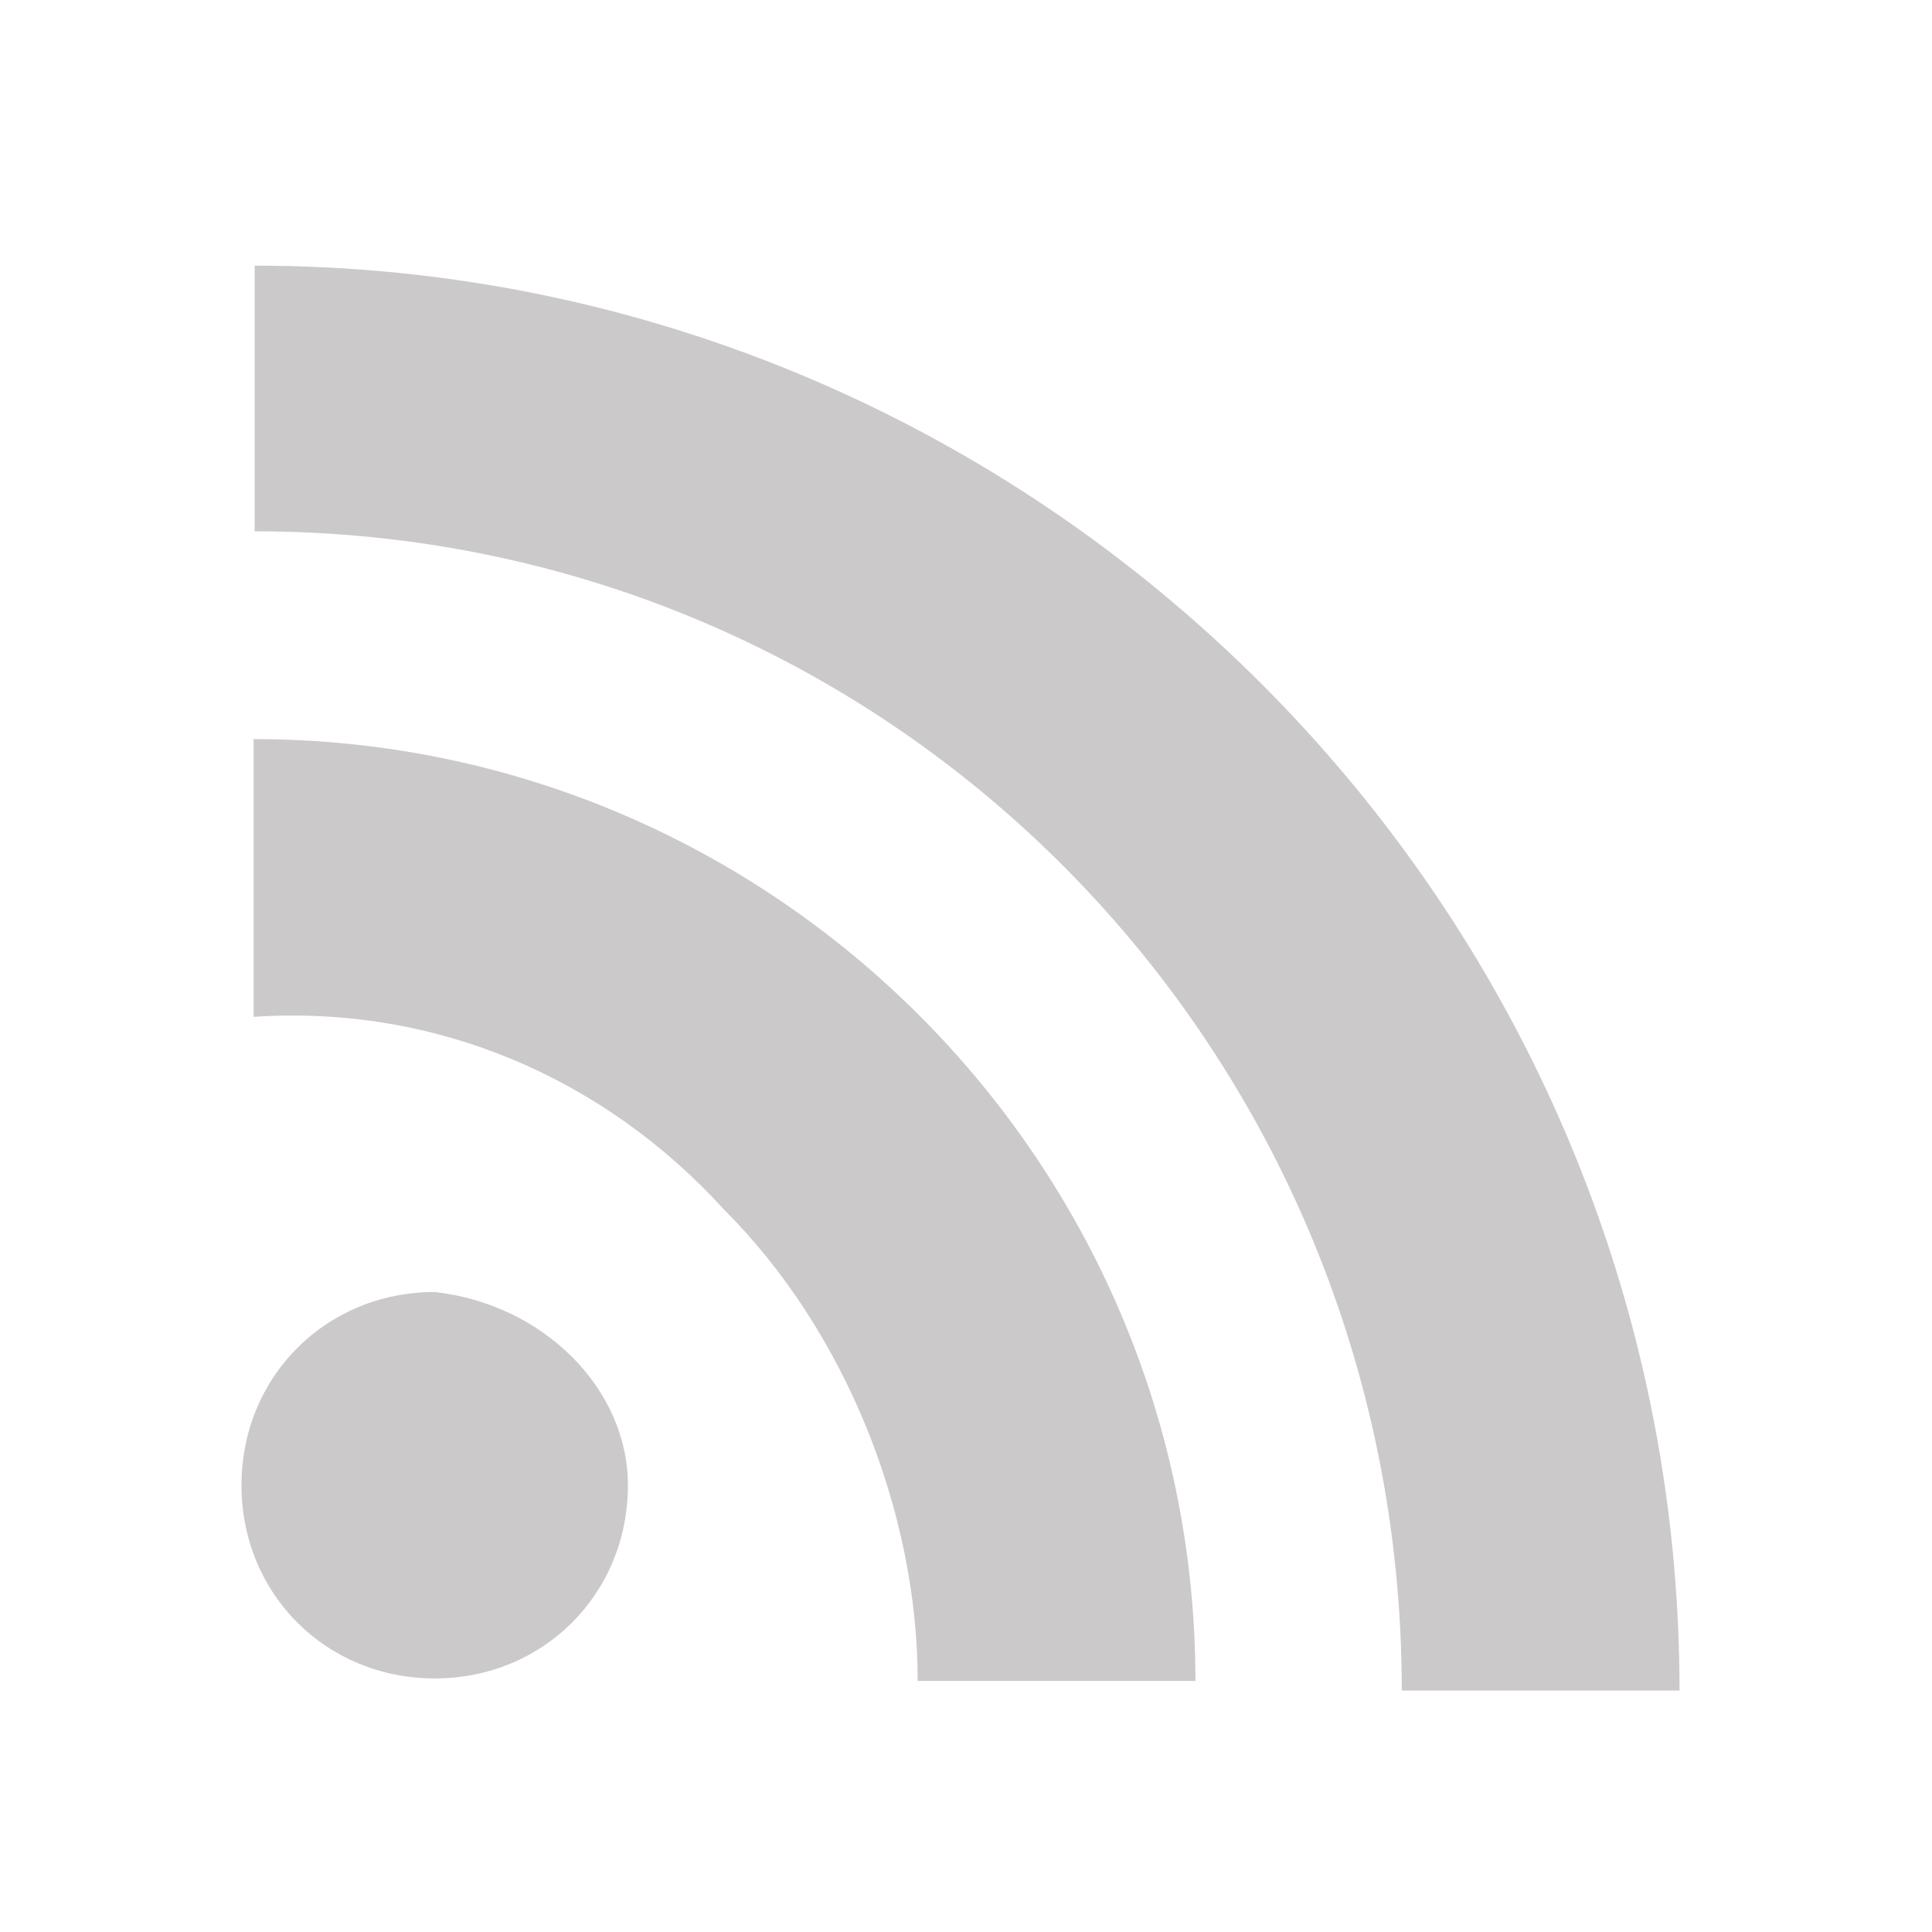 <?xml version="1.0" encoding="utf-8"?>
<!-- Generator: Adobe Illustrator 24.0.0, SVG Export Plug-In . SVG Version: 6.00 Build 0)  -->
<!DOCTYPE svg PUBLIC "-//W3C//DTD SVG 1.1//EN" "http://www.w3.org/Graphics/SVG/1.1/DTD/svg11.dtd">
<svg version="1.1" id="Layer_1" xmlns:x="http://ns.adobe.com/Extensibility/1.0/" xmlns:i="http://ns.adobe.com/AdobeIllustrator/10.0/" xmlns:graph="http://ns.adobe.com/Graphs/1.0/"
	 xmlns="http://www.w3.org/2000/svg" xmlns:xlink="http://www.w3.org/1999/xlink" x="0px" y="0px" viewBox="0 0 16 16"
	 style="enable-background:new 0 0 16 16;" xml:space="preserve">
<style type="text/css">
	.st0{fill:#CBC9C9;}
	.st1{fill:#C7C7C6;}
	.st2{fill:none;}
</style>
<g>
	<path id="circle_1_" class="st0" d="M5.2,12.3c0,0.9-0.7,1.6-1.6,1.6c-0.9,0-1.6-0.7-1.6-1.6c0-0.9,0.7-1.6,1.6-1.6c0,0,0,0,0,0
		C4.5,10.8,5.2,11.5,5.2,12.3z"/>
	<g id="Group_135" transform="translate(0 4.021)">
		<path id="Path_62" class="st0" d="M2.1,4.4C3.6,4.3,5,4.9,6,6c1,1,1.6,2.5,1.6,3.9h2.3c0-4.3-3.5-7.8-7.8-7.8L2.1,4.4L2.1,4.4z"/>
	</g>
	<g id="Group_136" transform="translate(0.009)">
		<path id="Path_63" class="st0" d="M2.1,4.4c5.3,0,9.5,4.3,9.5,9.6h2.3c0-6.5-5.3-11.8-11.8-11.8V4.4z"/>
	</g>
</g>
</svg>
